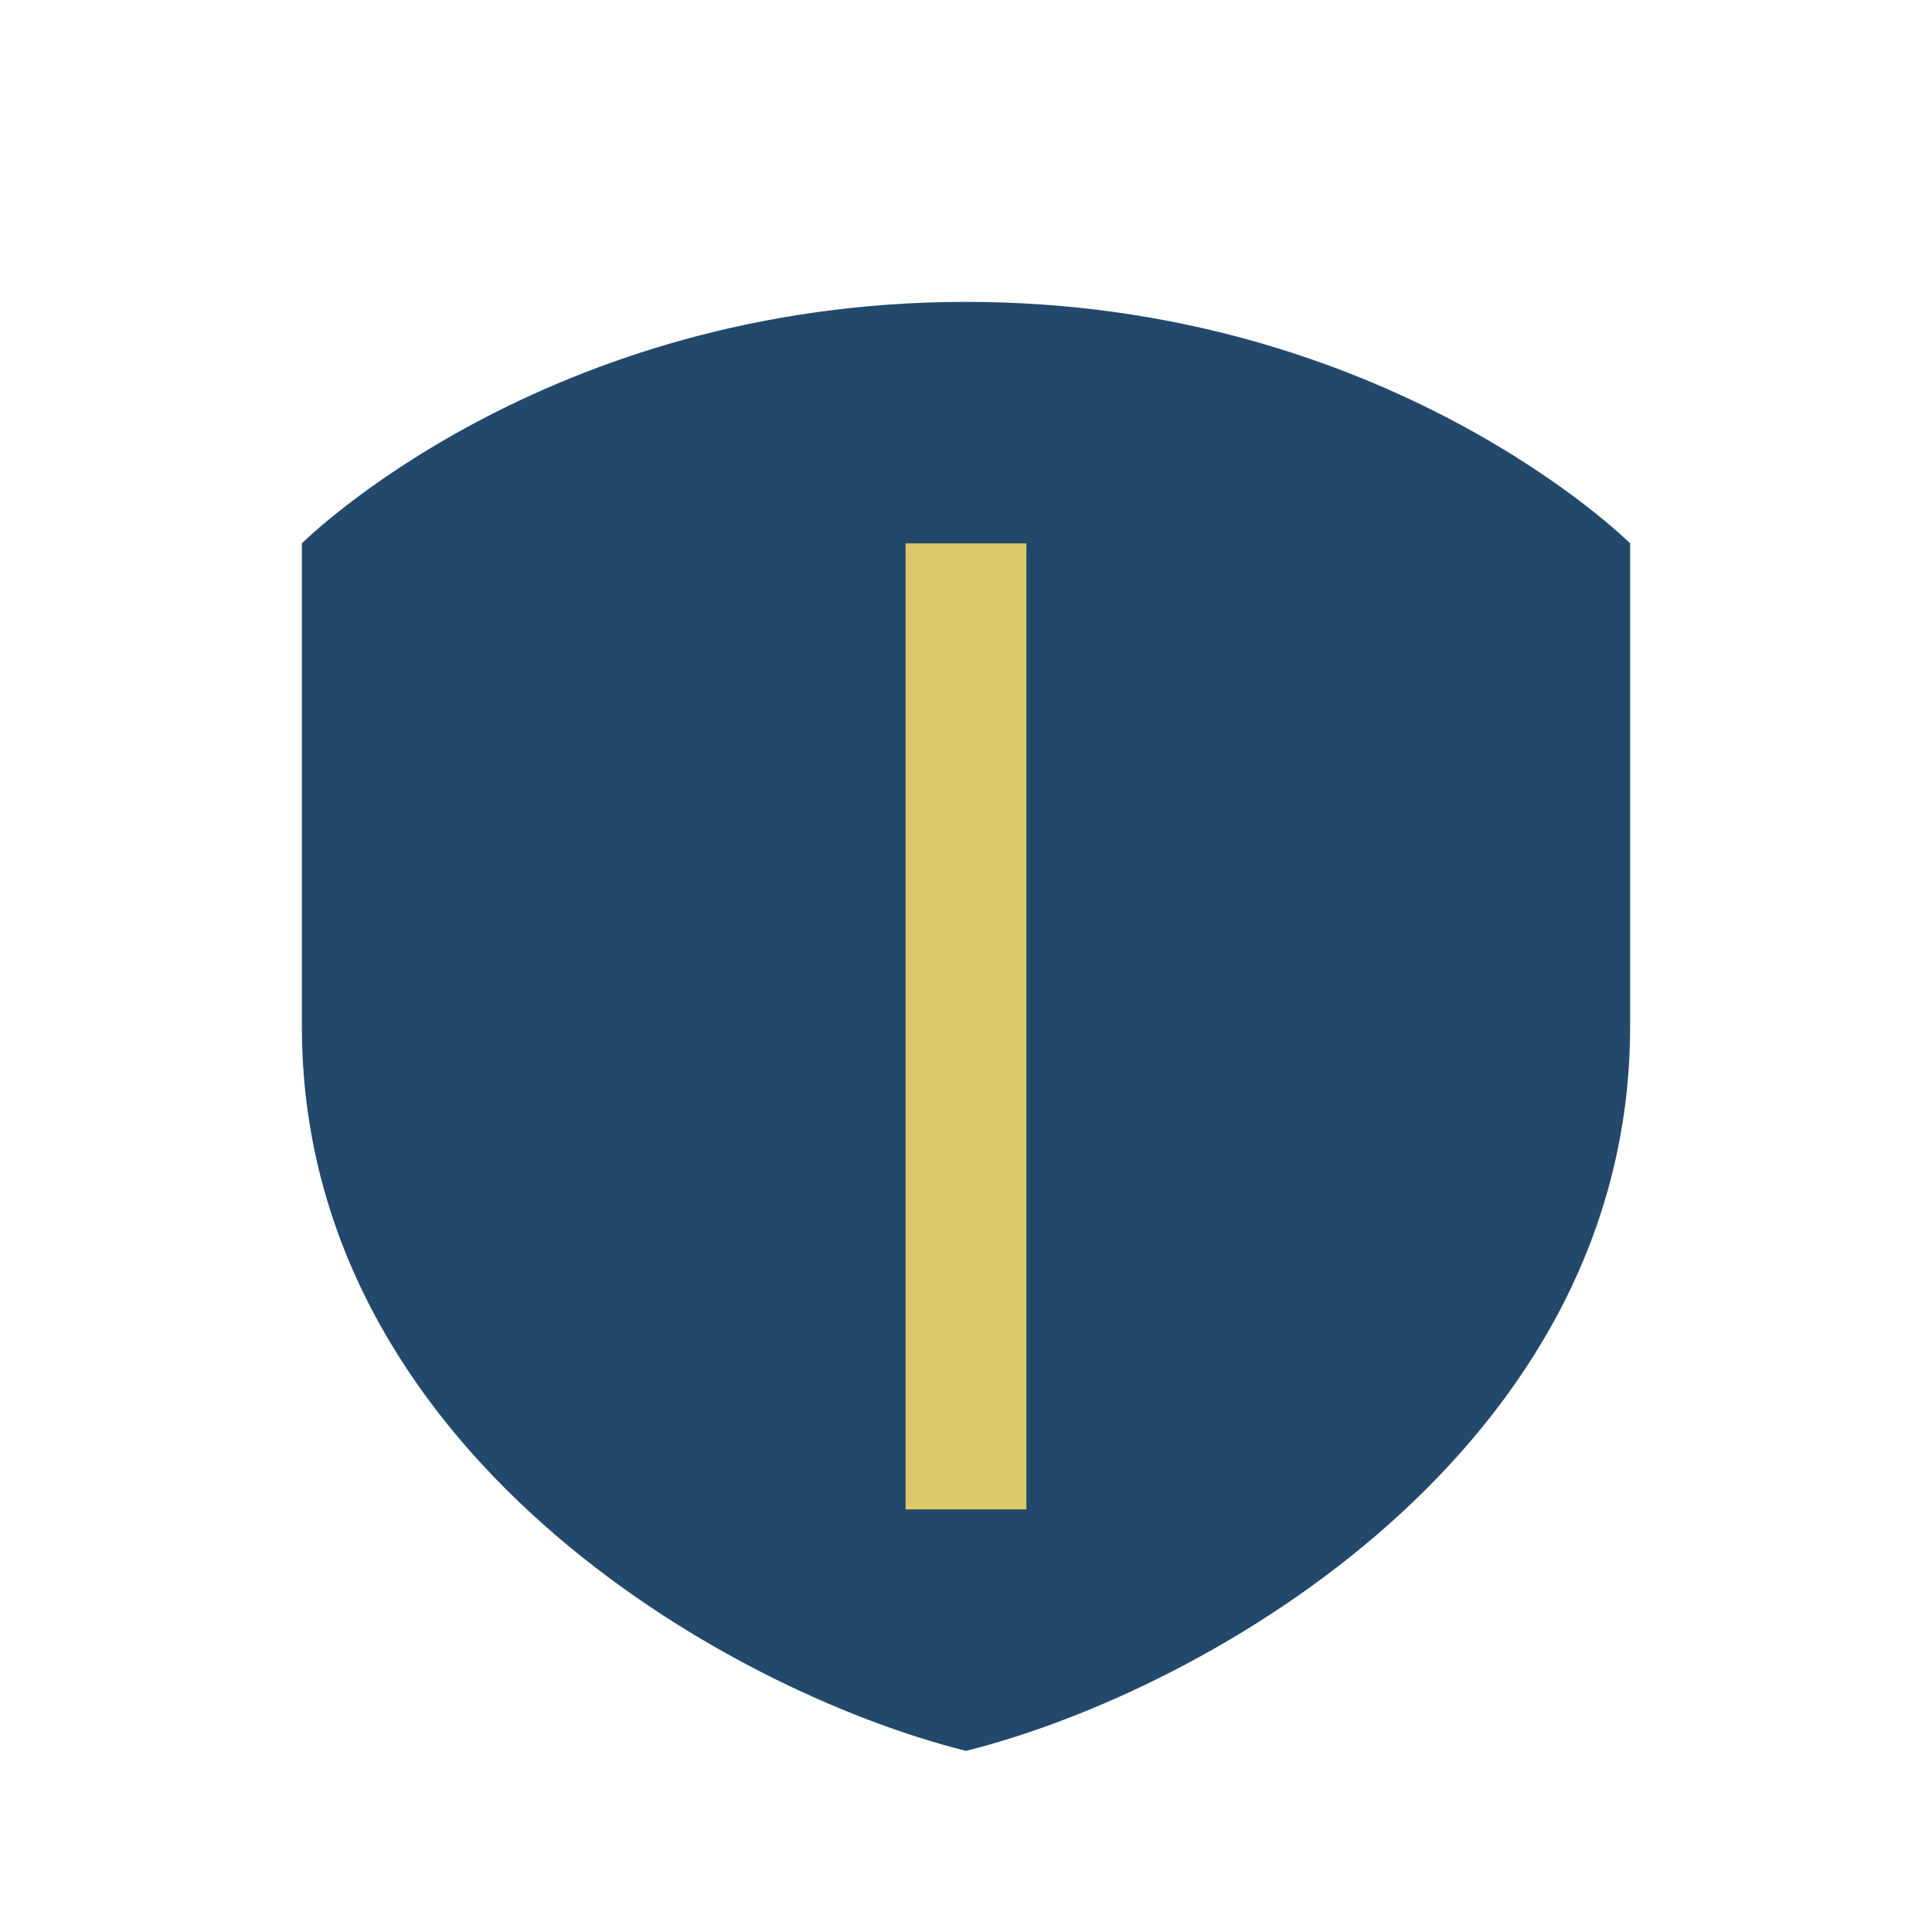 <?xml version="1.0" encoding="UTF-8"?>
<svg xmlns="http://www.w3.org/2000/svg" width="32" height="32" viewBox="0 0 32 32"><path d="M16 5C23 5 27 9 27 9v8c0 7-7 11-11 12-4-1-11-5-11-12V9s4-4 11-4z" fill="#22496B"/><path d="M16 9v16" stroke="#DDC968" stroke-width="2"/></svg>